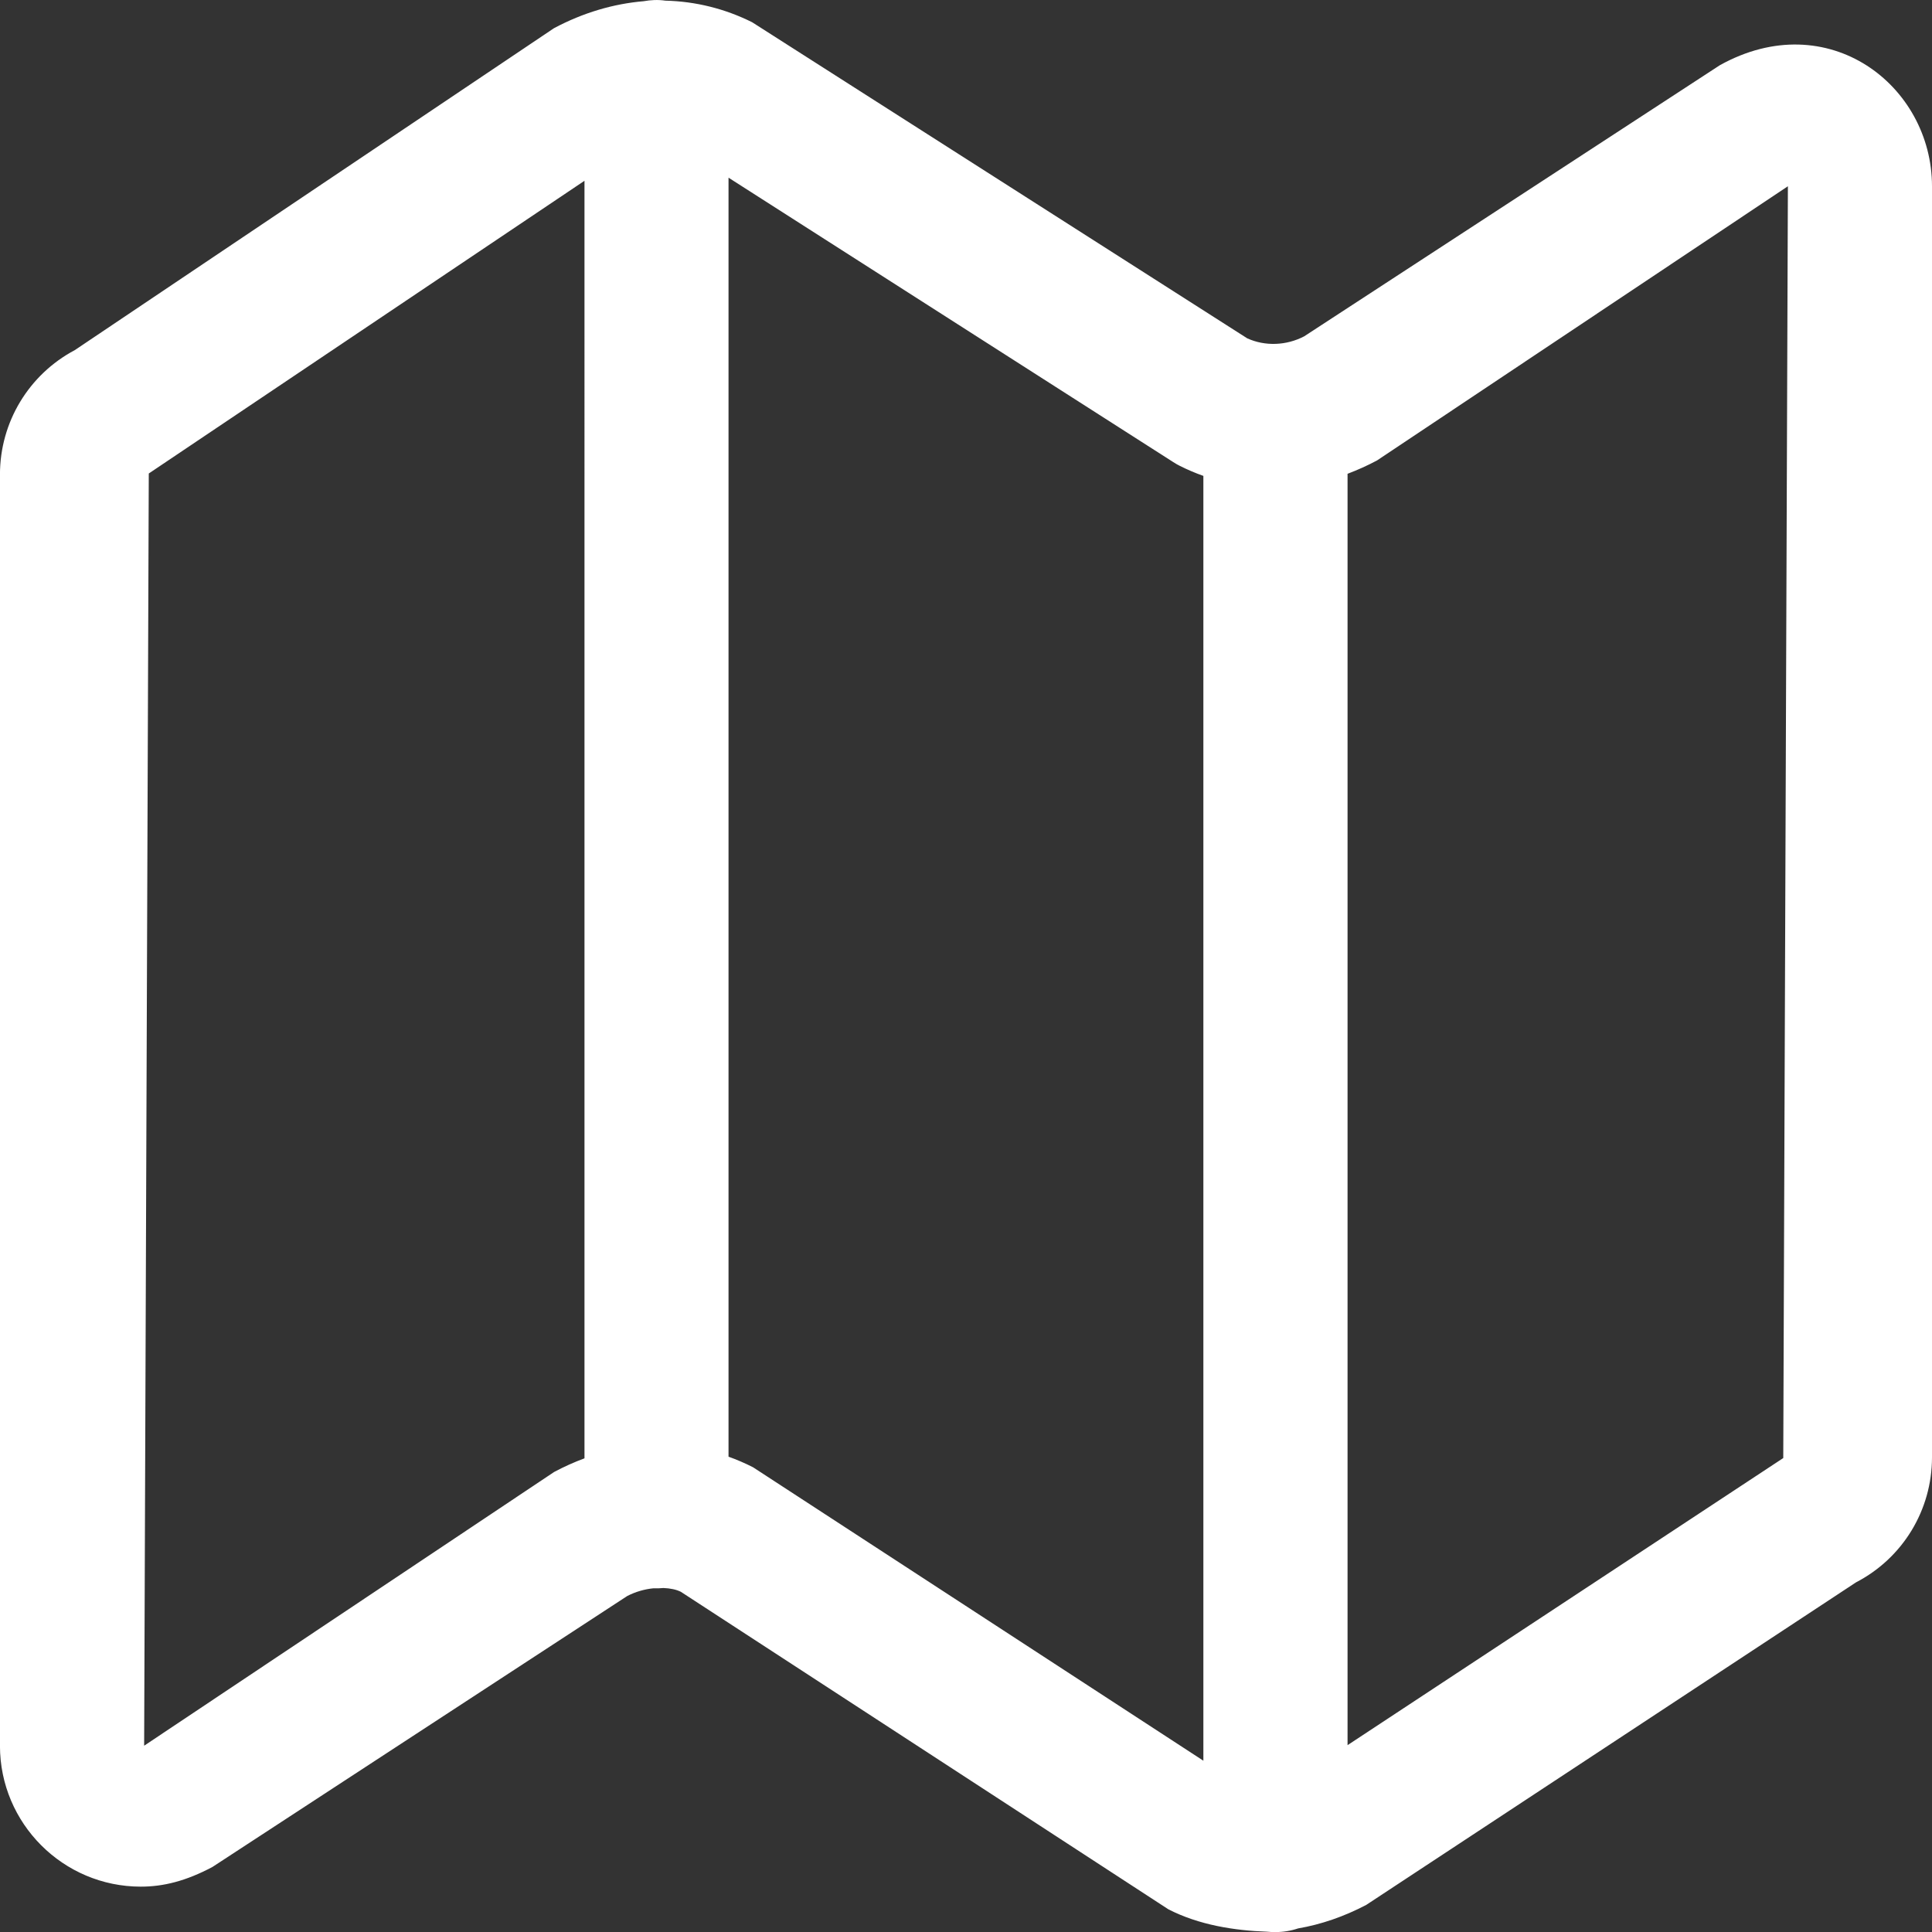 <?xml version="1.0" encoding="UTF-8"?>
<svg id="Capa_1" data-name="Capa 1" xmlns="http://www.w3.org/2000/svg" viewBox="0 0 554.23 554.26">
  <rect x="0" y="0" width="554.23" height="554.26" fill="#333333" stroke="none"/>
  <defs>
    <style>
      .cls-1 {
        fill: #fff;
      }
    </style>
  </defs>
  <path class="cls-1" d="m365.89,554.26c-.81,0-1.61-.04-2.42-.12-9.29-.32-19.5-1.9-28.3-6.42l-139.85-91.08c-1.29-.65-3.03-1.01-4.97-1.09-.89.08-1.86.12-2.87.08-2.5.24-5.13.97-7.55,2.22l-118.98,77.72c-7.59,4.04-14.09,5.65-20.55,5.65-22.29,0-40.41-18.13-40.41-40.41V136.12c0-14.98,8.24-28.66,21.48-35.69L158.9,8.1c8.4-4.48,17.12-7.02,25.72-7.75,2.02-.36,4.12-.48,6.26-.16,8.64.2,17.08,2.3,24.87,6.18l142.03,90.68c5.13,2.34,11.26,2.1,16.35-.57l119.22-77.76c31.05-17.28,60.88,5.77,60.88,34.72v364.6c0,15.14-8.36,28.91-21.8,35.89l-140.5,92.53c-6.38,3.35-12.96,5.61-19.54,6.74-2.06.69-4.24,1.05-6.5,1.05Zm-156.89-136.38c2.38.85,4.72,1.86,7.02,3.03l129.19,84.18V136.52c-2.3-.81-4.56-1.78-6.74-2.87-.65-.32-1.29-.69-1.9-1.09l-127.58-81.59v366.9ZM167.67,51.86l-124.99,83.97-1.33,364.96,117.6-78.52c2.87-1.53,5.77-2.83,8.72-3.92V51.86Zm218.9,84.05v364.72l124.99-82.36,1.33-364.84-117.85,78.65c-2.79,1.49-5.61,2.75-8.48,3.84Z"/>
</svg>
